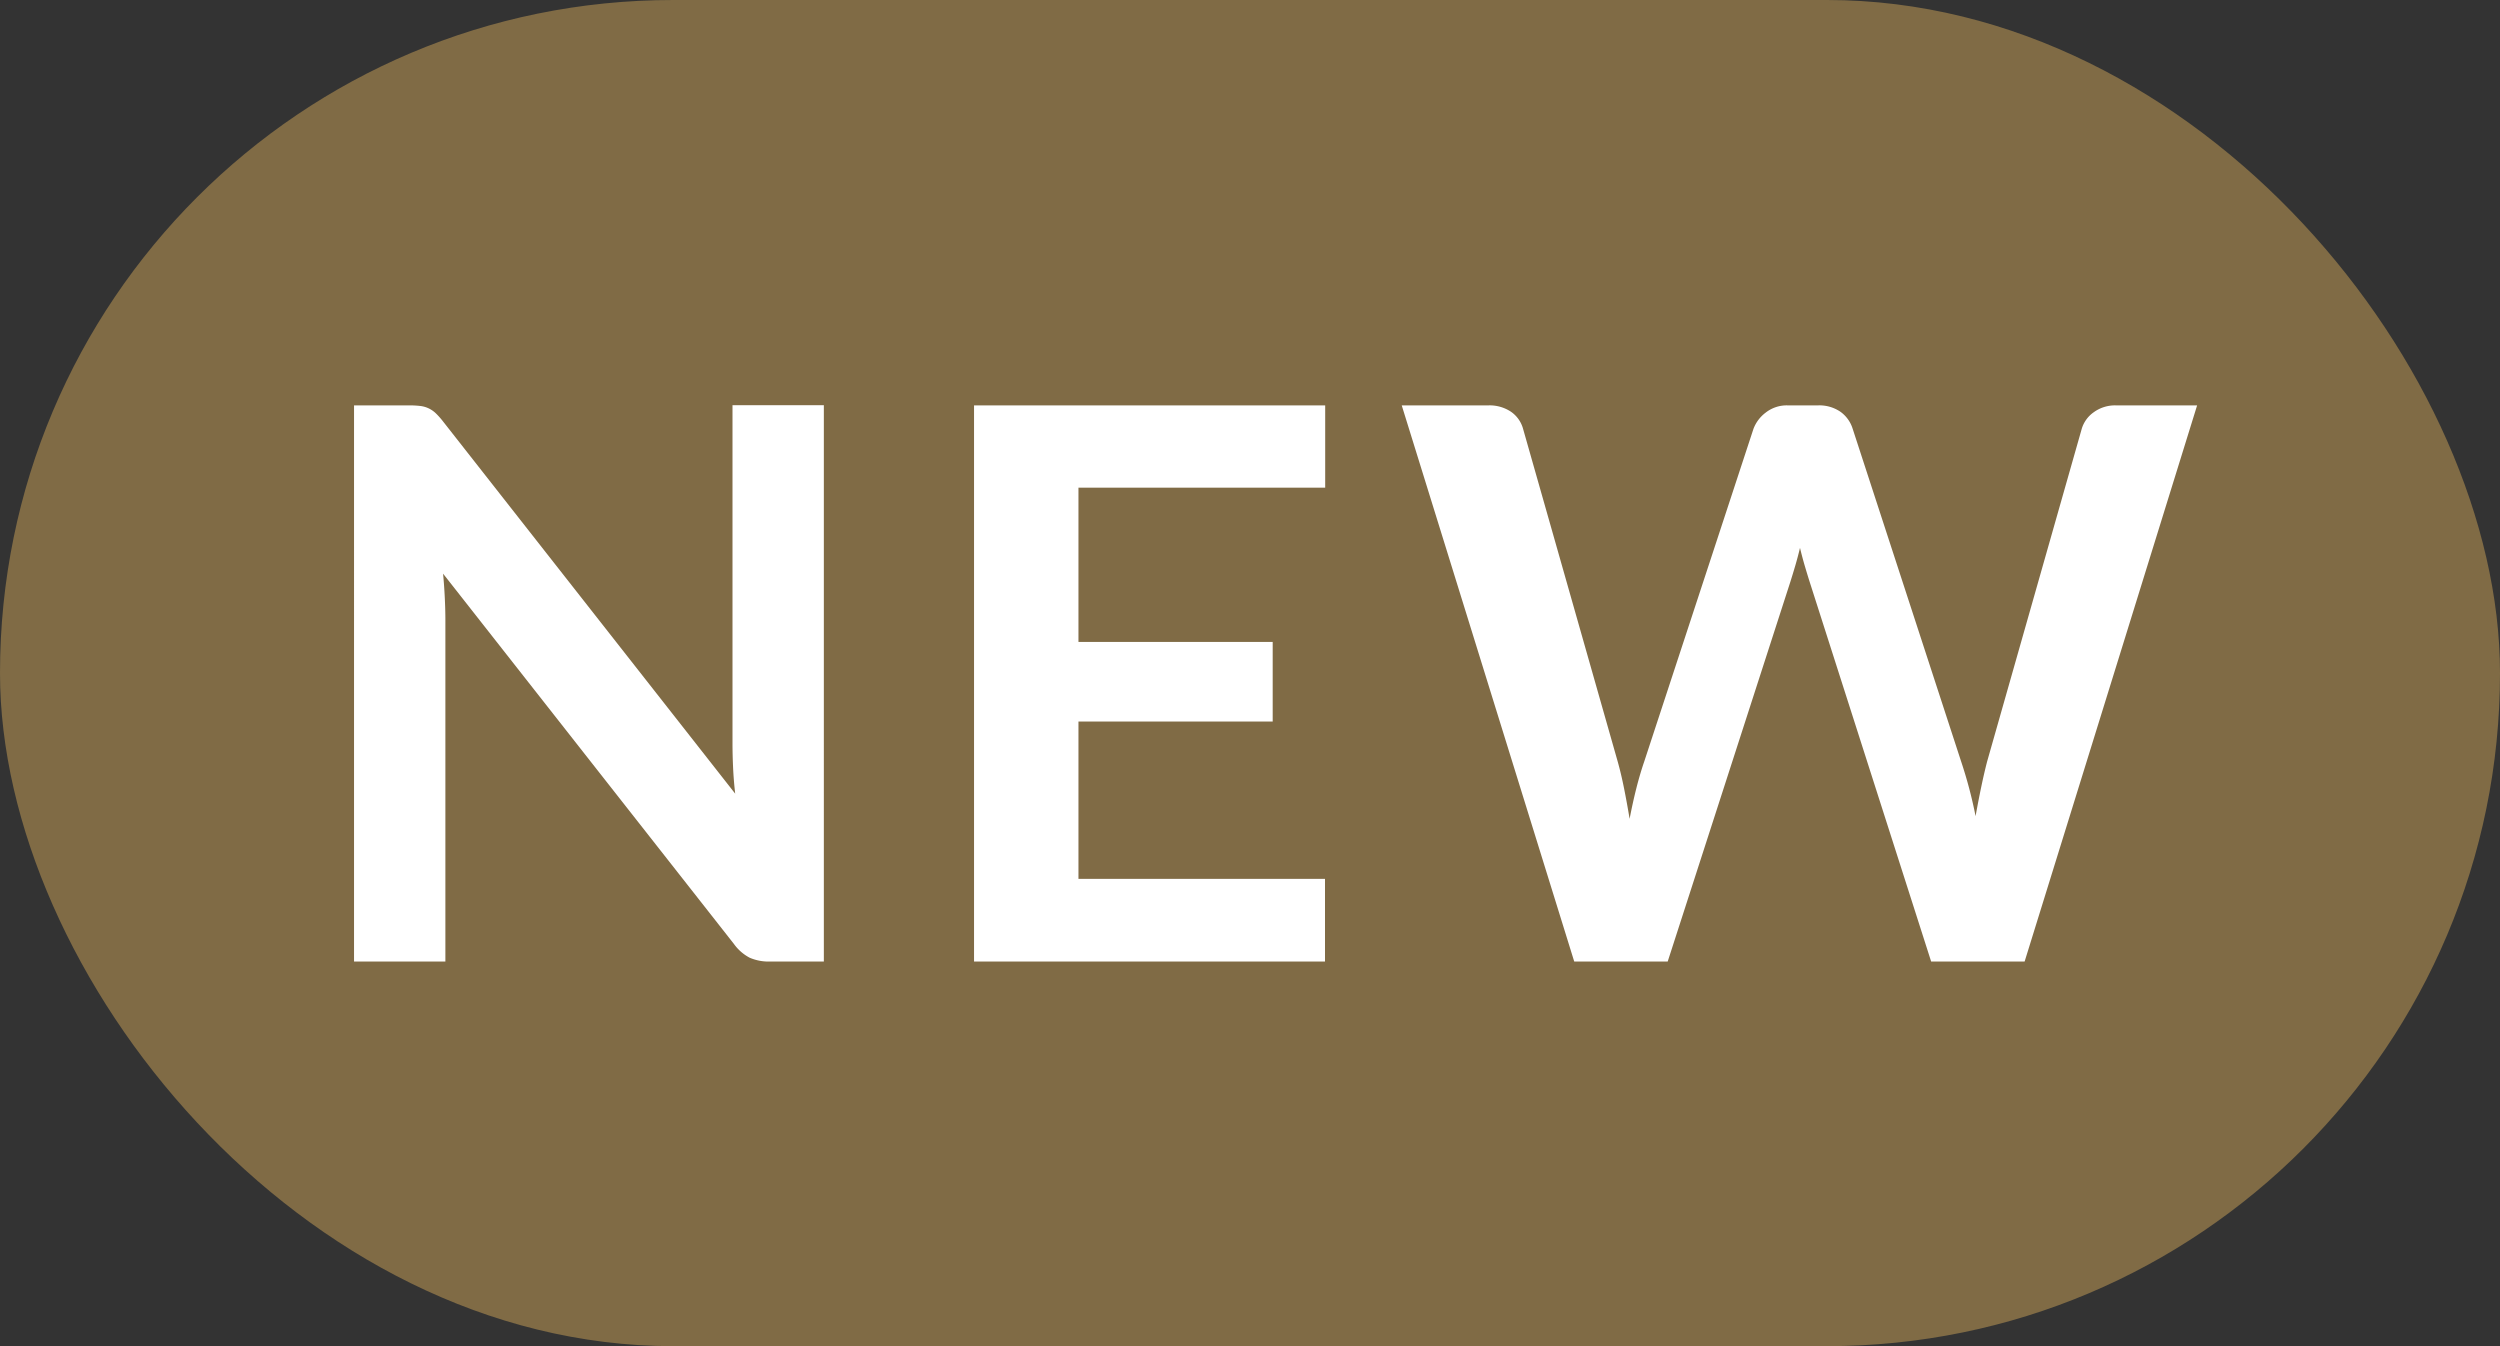 <svg xmlns="http://www.w3.org/2000/svg" width="52" height="28" viewBox="0 0 52 28">
  <rect x="0" y="0" width="52" height="28" fill="#333333" stroke="none"/>
  <g id="Raggruppa_76" data-name="Raggruppa 76" transform="translate(-588 -189.17)">
    <g id="Raggruppa_77" data-name="Raggruppa 77" transform="translate(588 189.17)">
      <rect id="Rettangolo_2251" data-name="Rettangolo 2251" width="52" height="28" rx="14" fill="#806b45"/>
      <path id="Tracciato_11" data-name="Tracciato 11" d="M-17.5-11.568a1.99,1.99,0,0,1,.24.012.562.562,0,0,1,.172.048.577.577,0,0,1,.148.1,1.668,1.668,0,0,1,.16.18l6.072,7.736q-.032-.28-.044-.548t-.012-.5v-7.032h1.9V0H-9.984a.986.986,0,0,1-.424-.08.944.944,0,0,1-.328-.288l-6.048-7.7q.024.256.036.508t.012.46V0h-1.9V-11.568Zm19.064,0v1.712H-3.568v3.208H.472v1.656h-4.04V-1.72H1.56V0h-7.3V-11.568Zm1.592,0H4.96a.8.8,0,0,1,.468.132.635.635,0,0,1,.252.356L7.648-4.16q.072.256.132.556t.116.636q.064-.336.14-.636T8.2-4.16l2.272-6.92a.757.757,0,0,1,.252-.336.708.708,0,0,1,.46-.152h.632a.776.776,0,0,1,.464.132.683.683,0,0,1,.256.356l2.256,6.92a9.174,9.174,0,0,1,.3,1.136q.056-.312.116-.6t.124-.536L17.3-11.08a.645.645,0,0,1,.248-.344.751.751,0,0,1,.464-.144H19.7L16.112,0H14.168L11.64-7.9q-.048-.152-.1-.328t-.1-.376q-.048.2-.1.376t-.1.328L8.688,0H6.744Z" transform="translate(26 20)" fill="#fff"/>
    </g>
  </g>
</svg>
